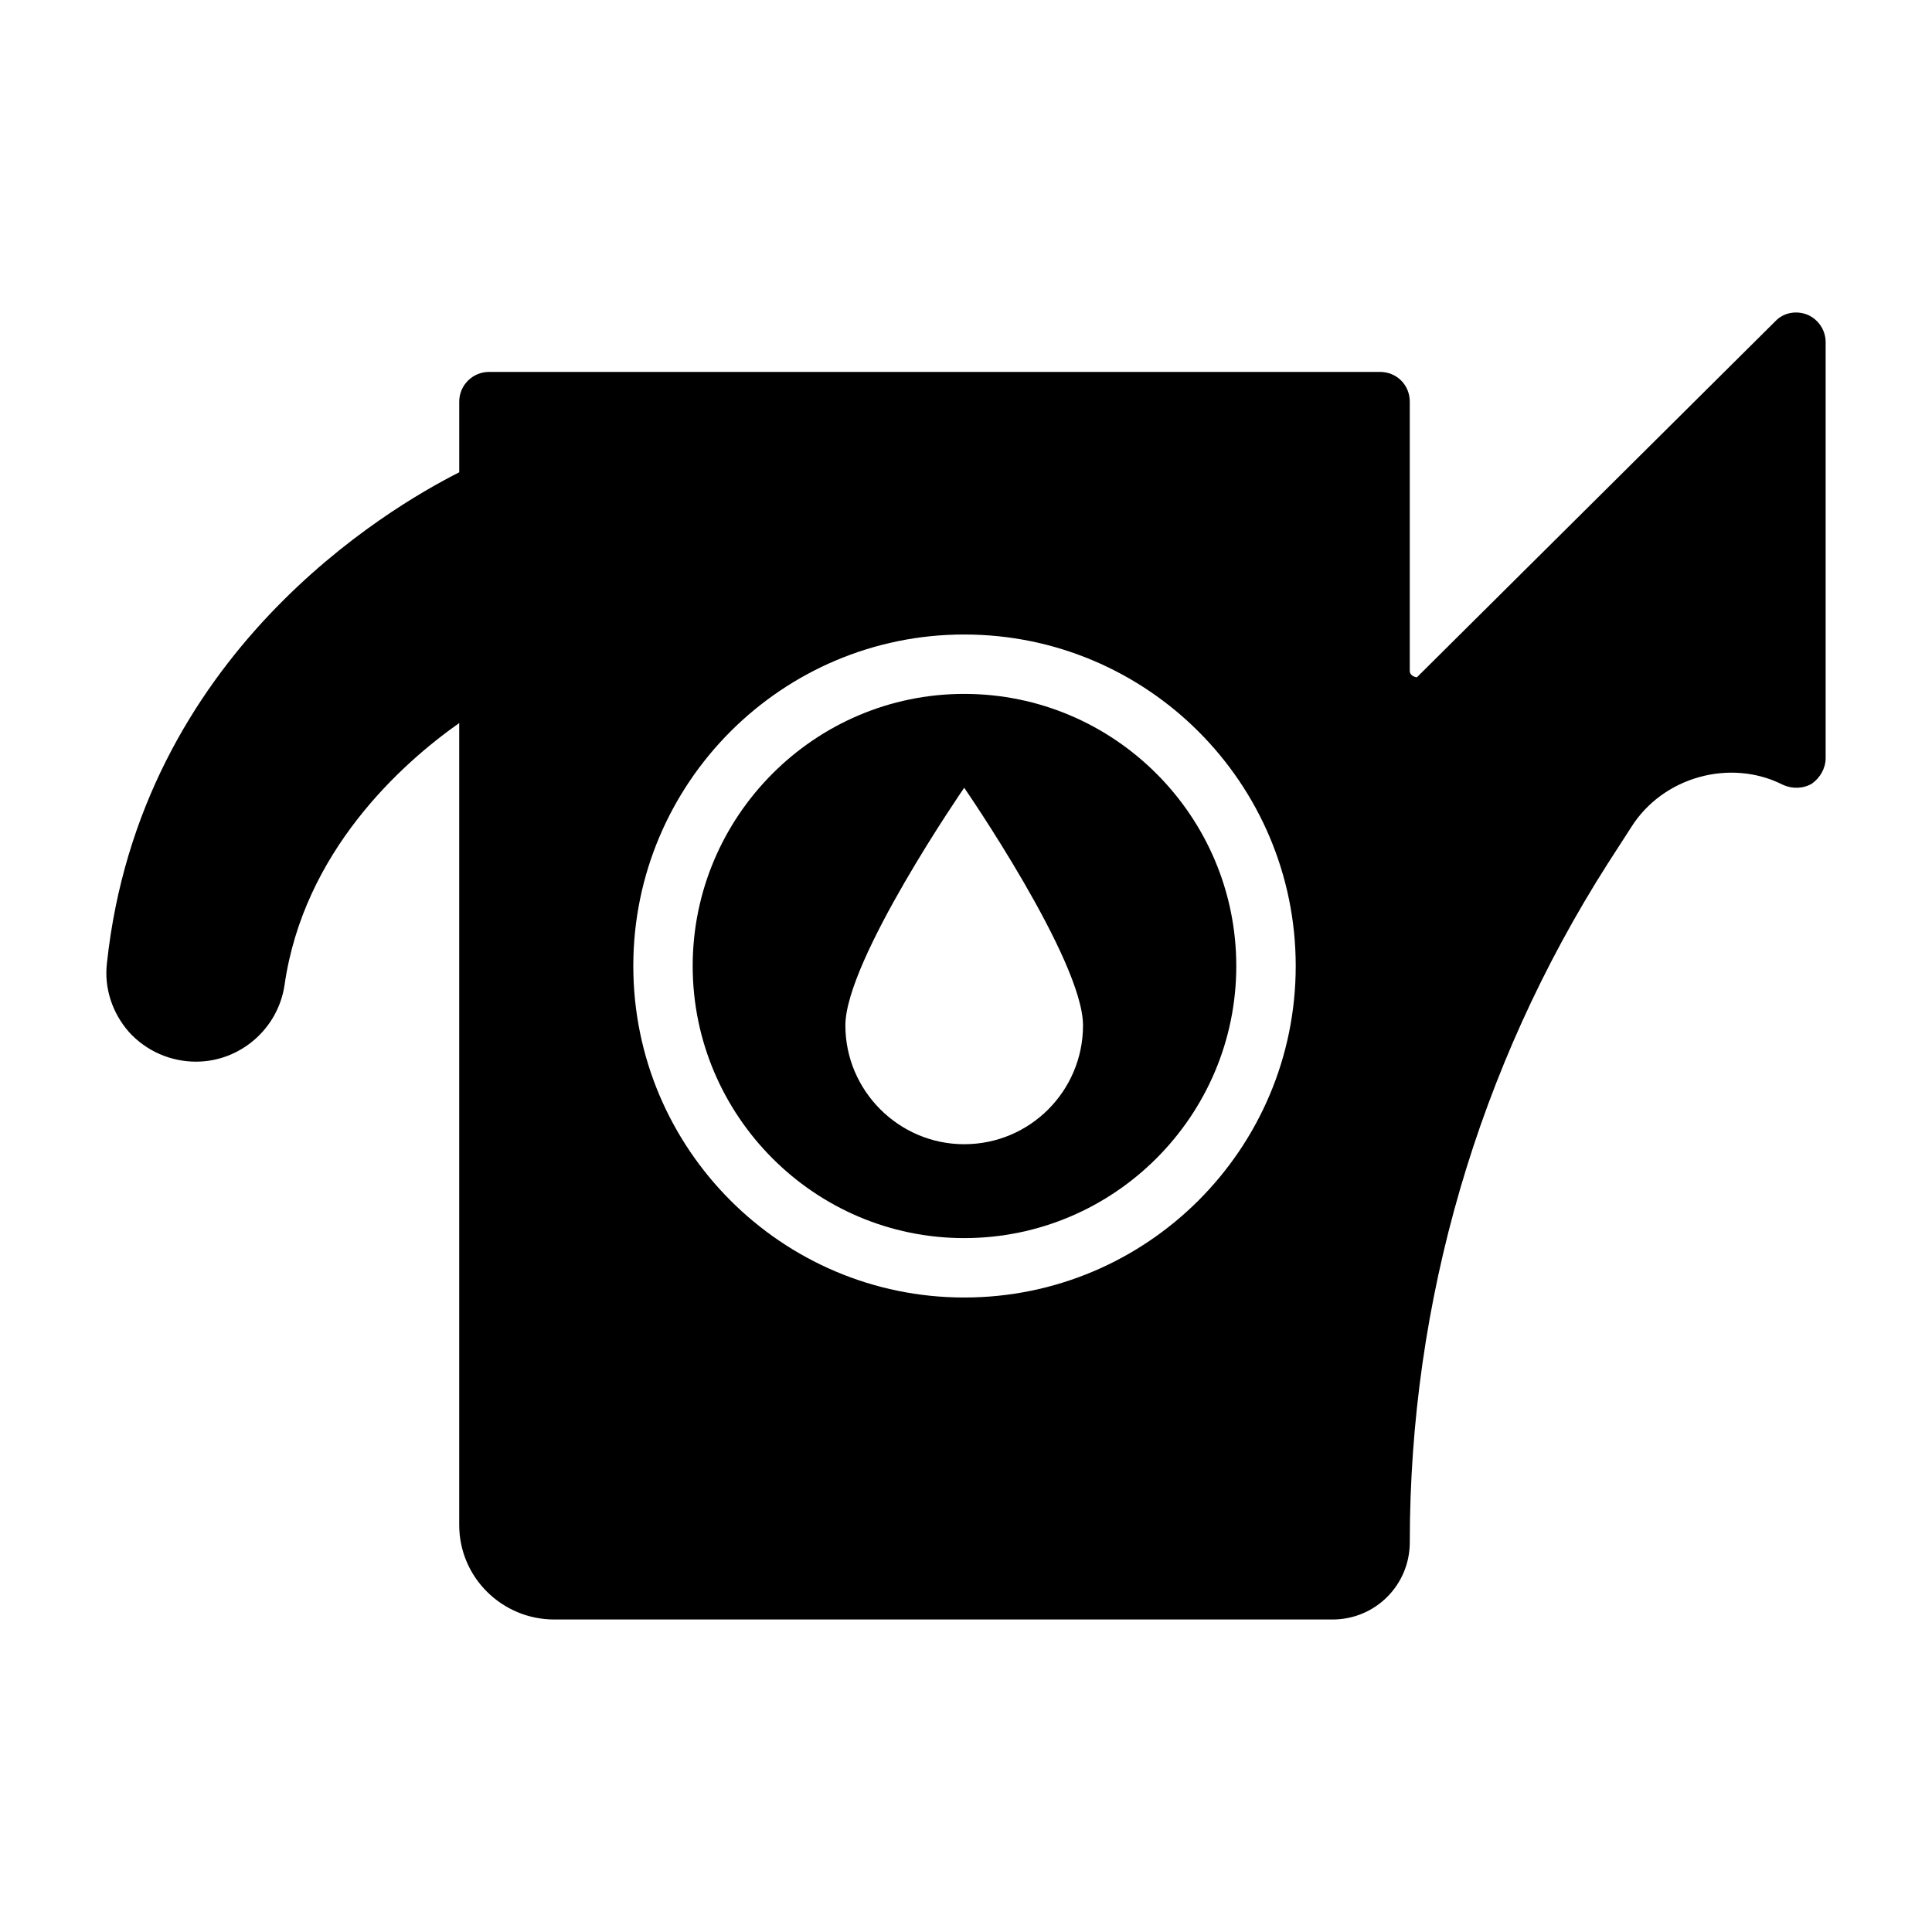 <?xml version="1.0" encoding="UTF-8"?>
<!-- Uploaded to: SVG Repo, www.svgrepo.com, Generator: SVG Repo Mixer Tools -->
<svg fill="#000000" width="800px" height="800px" version="1.1" viewBox="144 144 512 512" xmlns="http://www.w3.org/2000/svg">
 <g>
  <path d="m623.09 227.45c-2.988-1.262-6.453-0.633-8.656 1.73l-94.938 94.309s-1.891-0.156-1.891-1.73v-71.324c0-4.41-3.465-7.871-7.871-7.871h-236.16c-4.25 0-7.871 3.465-7.871 7.871v18.734c-18.734 9.445-84.547 48.02-93.363 130.05-0.789 6.613 1.418 13.227 5.824 18.262 4.566 5.039 11.02 7.871 17.789 7.871 11.652 0 21.727-8.66 23.457-20.309 5.039-35.266 30.859-58.566 46.289-69.43v212.54c0 13.855 11.336 25.031 25.191 25.031h206.25c11.336 0 20.469-9.133 20.469-20.469 0-63.762 18.105-125.95 52.426-179.8l6.297-9.762c8.344-13.227 26.137-18.262 40.148-11.18 2.363 1.102 5.352 1.102 7.715-0.316 2.203-1.574 3.621-4.094 3.621-6.769v-110.21c0.004-3.141-1.887-5.977-4.723-7.234zm-135.71 172.55c0 48.492-39.359 87.852-87.852 87.852-48.336 0-87.695-39.359-87.695-87.852s39.359-87.852 87.695-87.852c48.492 0 87.852 39.359 87.852 87.852z"/>
  <path d="m327.57 400c0 39.676 32.273 72.109 71.949 72.109 39.832 0 72.109-32.434 72.109-72.109s-32.273-72.109-72.109-72.109c-39.672 0-71.949 32.434-71.949 72.109zm71.953 47.23c-17.32 0-31.488-14.168-31.488-31.488 0-17.32 31.488-62.977 31.488-62.977s31.488 45.656 31.488 62.977c0 17.32-14.012 31.488-31.488 31.488z"/>
 </g>
</svg>